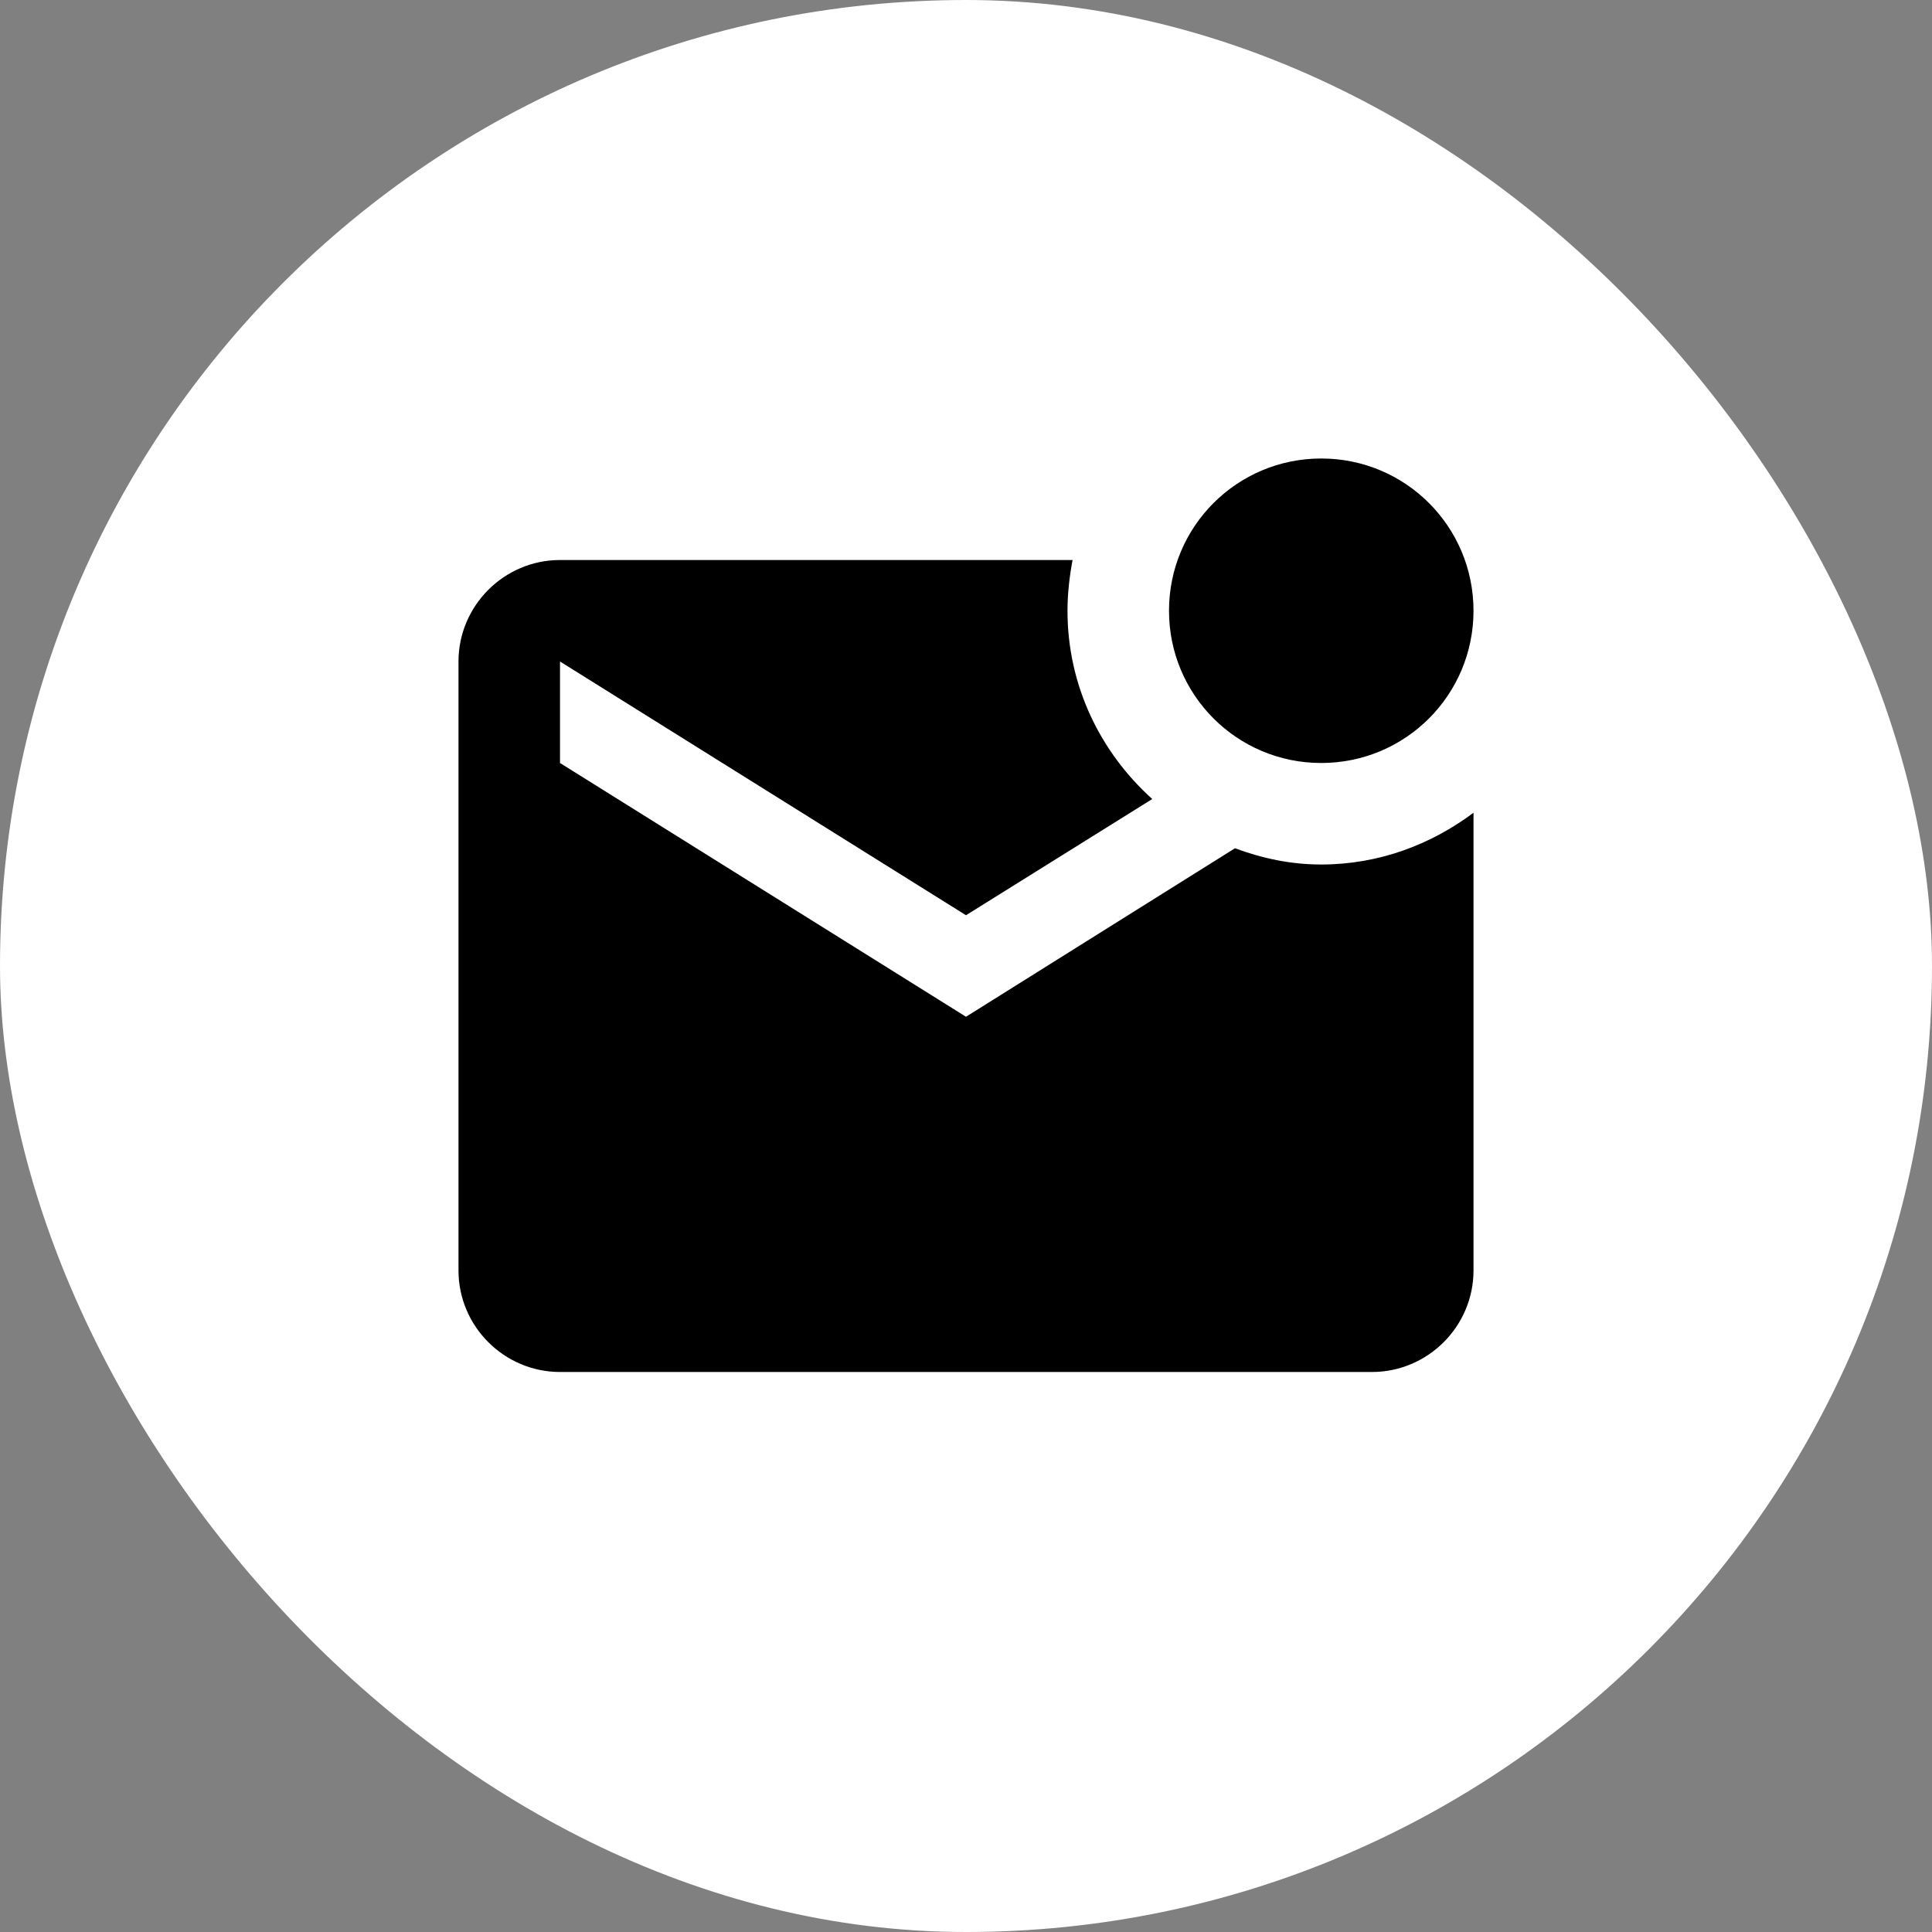 <?xml version="1.0" encoding="UTF-8"?> <svg xmlns="http://www.w3.org/2000/svg" width="92" height="92" viewBox="0 0 92 92" fill="none"><rect x="0" y="0" width="92" height="92" fill="#808080" stroke="none"/> <rect width="92" height="92" rx="46" fill="white"></rect> <g clip-path="url(#clip0_23_21)"> <path d="M70.167 38.702V60.5C70.167 63.158 67.992 65.333 65.333 65.333H26.667C24.008 65.333 21.833 63.158 21.833 60.5V31.5C21.833 28.842 24.008 26.667 26.667 26.667H51.075C50.93 27.44 50.833 28.262 50.833 29.083C50.833 32.66 52.404 35.826 54.869 38.049L46 43.583L26.667 31.5V36.333L46 48.417L58.808 40.393C60.113 40.877 61.467 41.167 62.917 41.167C65.647 41.167 68.137 40.224 70.167 38.702ZM55.667 29.083C55.667 33.095 58.905 36.333 62.917 36.333C66.928 36.333 70.167 33.095 70.167 29.083C70.167 25.072 66.928 21.833 62.917 21.833C58.905 21.833 55.667 25.072 55.667 29.083Z" fill="black"></path> </g> <defs> <clipPath id="clip0_23_21"> <rect width="58" height="58" fill="white" transform="translate(17 17)"></rect> </clipPath> </defs> </svg> 